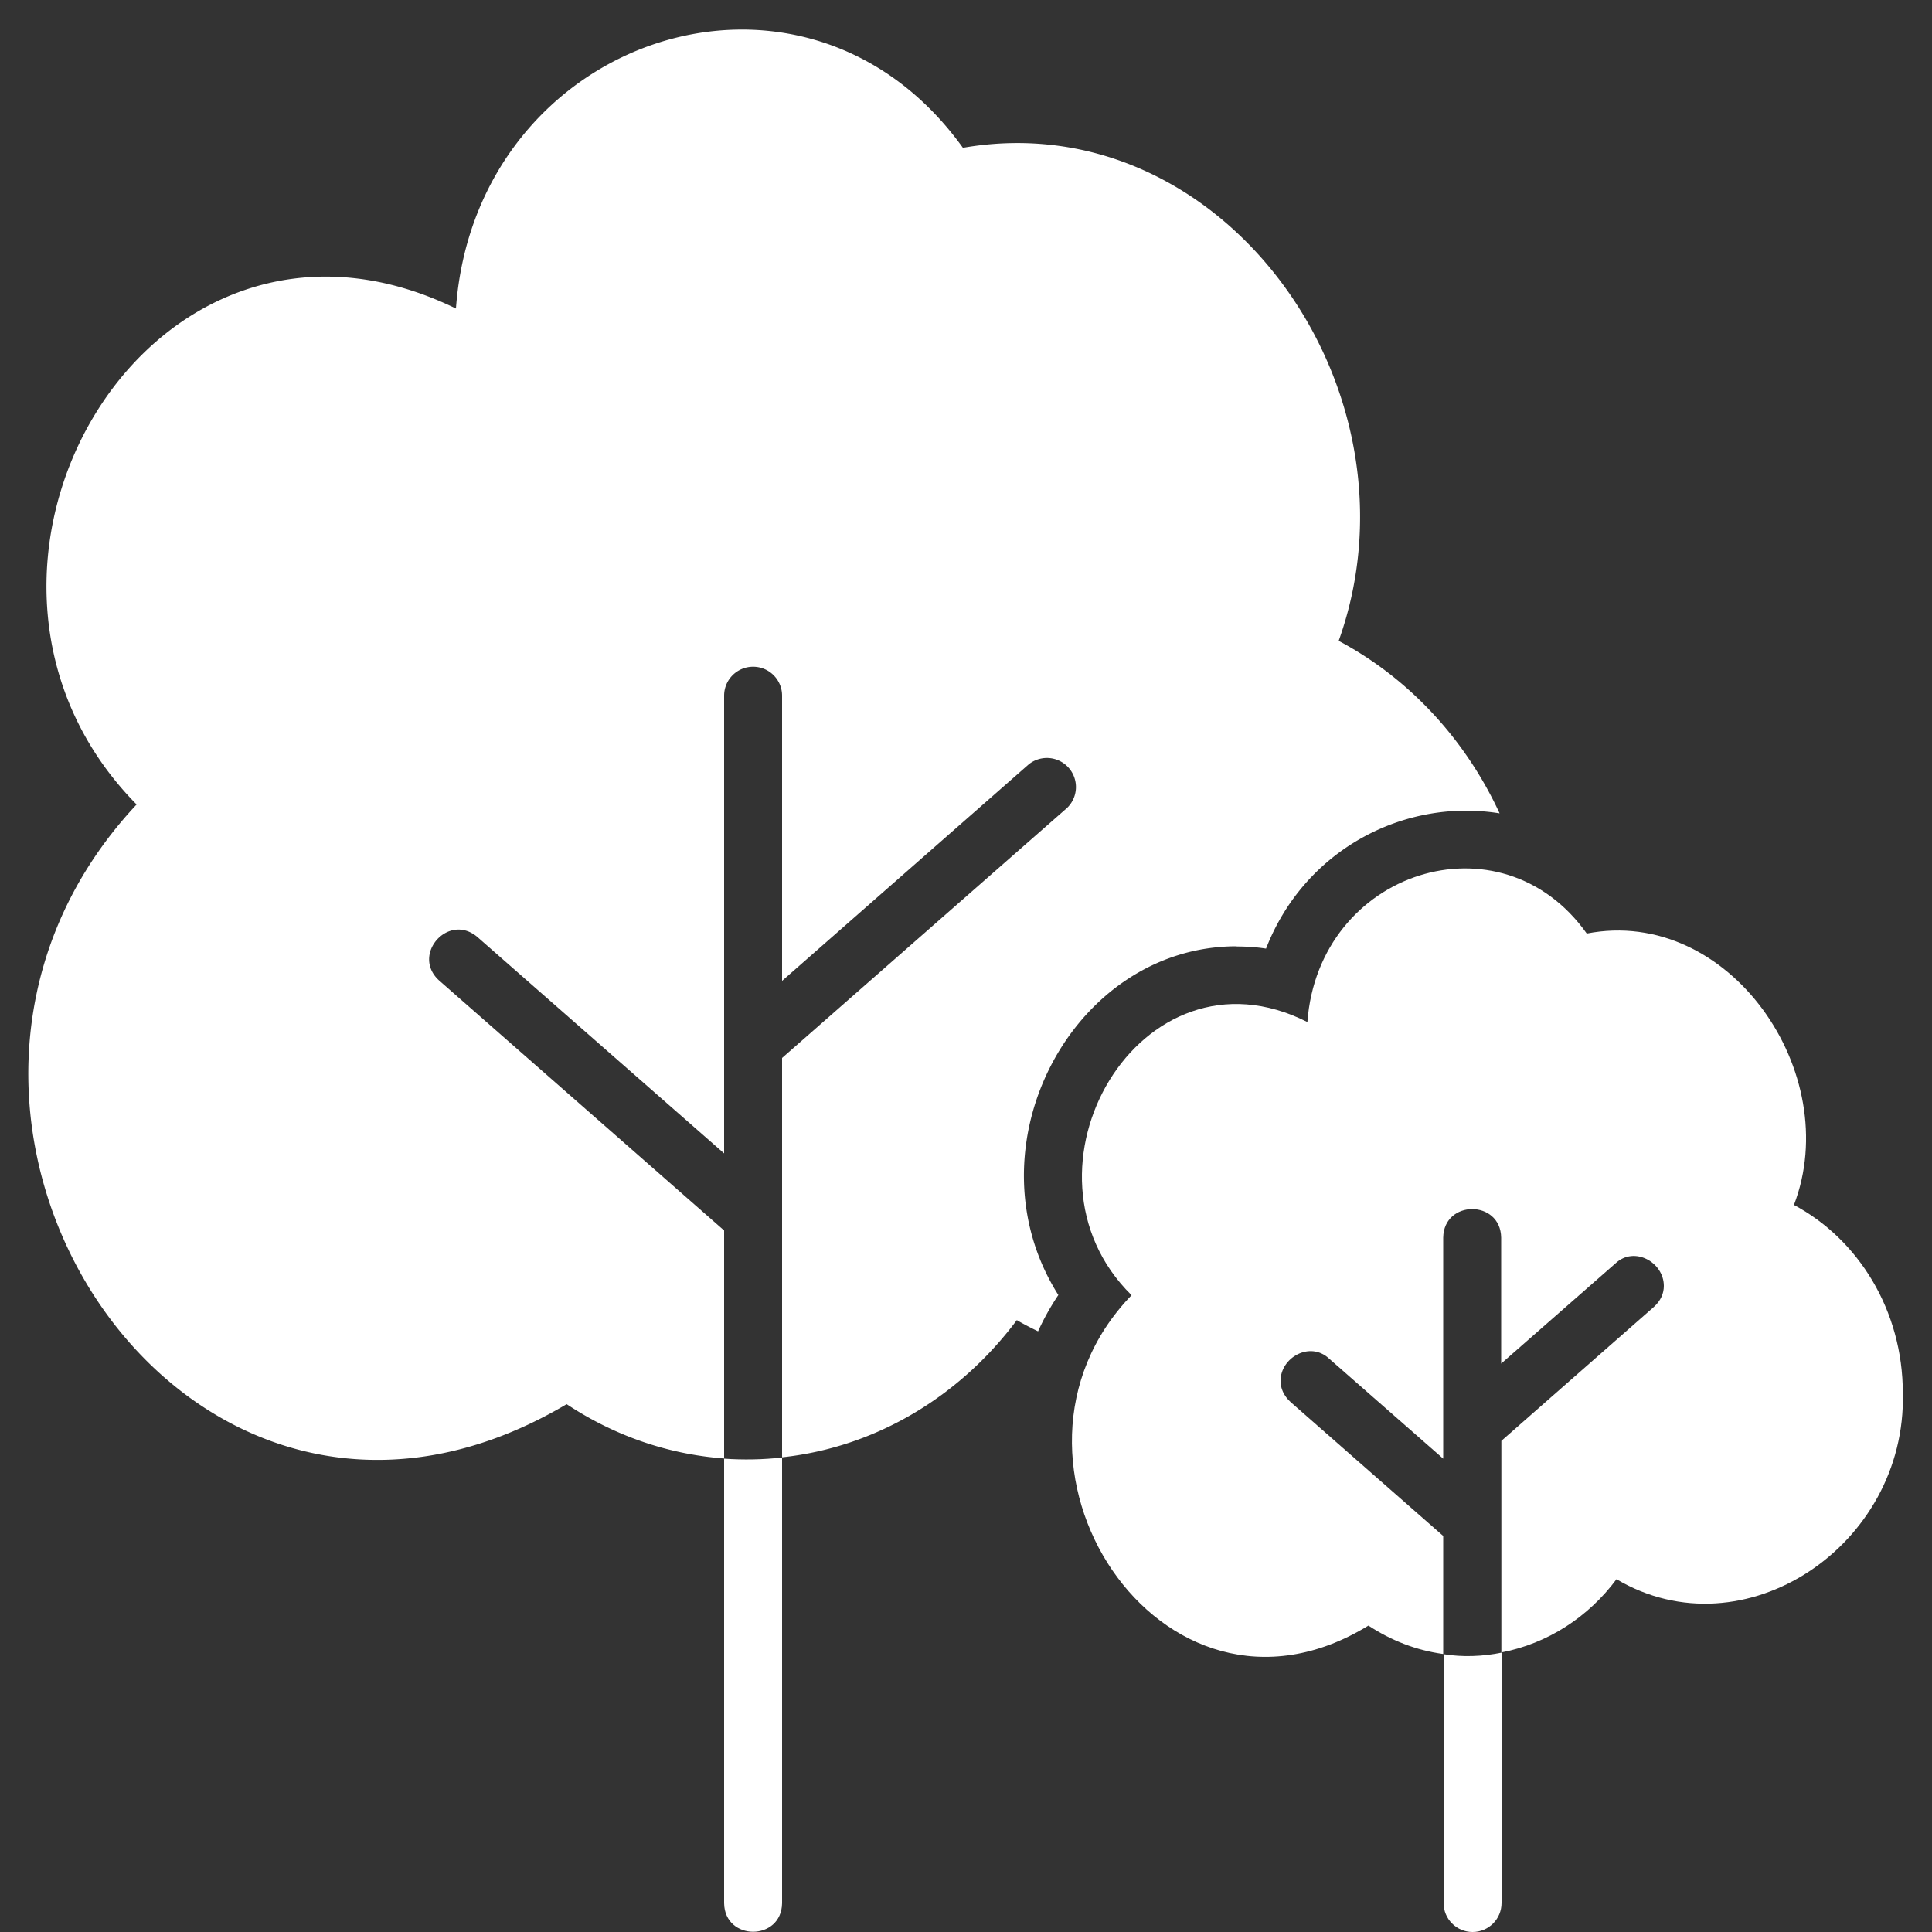 <?xml version="1.0" encoding="UTF-8"?>
<svg xmlns="http://www.w3.org/2000/svg" xmlns:xlink="http://www.w3.org/1999/xlink" version="1.1" width="512" height="512" x="0" y="0" viewBox="0 0 100 100" style="enable-background:new 0 0 512 512" xml:space="preserve" class="">
  <rect x="0" y="0" width="100" height="100" fill="#333333" stroke="none"/>
  <g>
    <path d="M64.01 48.99c.5 0 1 .03 1.52.11 1.98-5.1 7.13-7.8 12.09-7-1.79-3.87-4.72-7.01-8.33-8.93C73.93 20.21 63.33 5.3 49.84 7.65 41.6-3.82 24.62 1.9 23.6 15.97 7.65 8.2-4.7 29.69 7.07 41.64-7.82 57.56 9.5 84.42 29.33 72.68c2.4 1.59 5.17 2.59 8.15 2.81v-11.8L22.73 50.75c-1.46-1.32.47-3.53 1.98-2.25l12.77 11.2V36.01c0-.83.67-1.5 1.5-1.5s1.5.67 1.5 1.5v14.76l12.77-11.21a1.504 1.504 0 0 1 1.98 2.26L40.48 54.76v20.67c4.91-.53 9.23-3.19 12.15-7.1.36.21.73.4 1.1.58.29-.64.64-1.27 1.05-1.88-4.78-7.55.65-18.05 9.23-18.05z" fill="#ffffff" opacity="1" data-original="#000000"></path>
    <path d="M40.48 98.5V75.44c-.98.11-2.01.13-3 .06v23.01c.03 1.97 2.97 1.97 3 0zM92.85 62.38c2.63-6.83-3.34-15.49-10.72-14.06-4.45-6.27-13.88-3.25-14.46 4.58-8.66-4.38-15.63 7.71-9.1 14.14-8.26 8.54 1.5 23.7 12.26 17.1 1.17.77 2.47 1.28 3.87 1.47V79.5l-7.9-6.93c-.36-.33-.52-.72-.52-1.09 0-1.22 1.52-2.07 2.5-1.17l5.92 5.19V64.06c.03-1.97 2.97-1.97 3 0v6.52l5.92-5.19c.97-.91 2.5-.06 2.5 1.17 0 .37-.15.76-.52 1.09l-7.89 6.93v10.95c2.4-.46 4.5-1.83 5.96-3.79 6.59 3.9 15.02-1.74 14.82-9.63 0-4.28-2.3-7.97-5.65-9.75z" fill="#ffffff" opacity="1" data-original="#000000"></path>
    <path d="M74.72 85.62V98.5c0 .83.67 1.5 1.5 1.5s1.5-.67 1.5-1.5V85.54c-.97.2-2.02.24-3 .08z" fill="#ffffff" opacity="1" data-original="#000000"></path>
  </g>
</svg>
